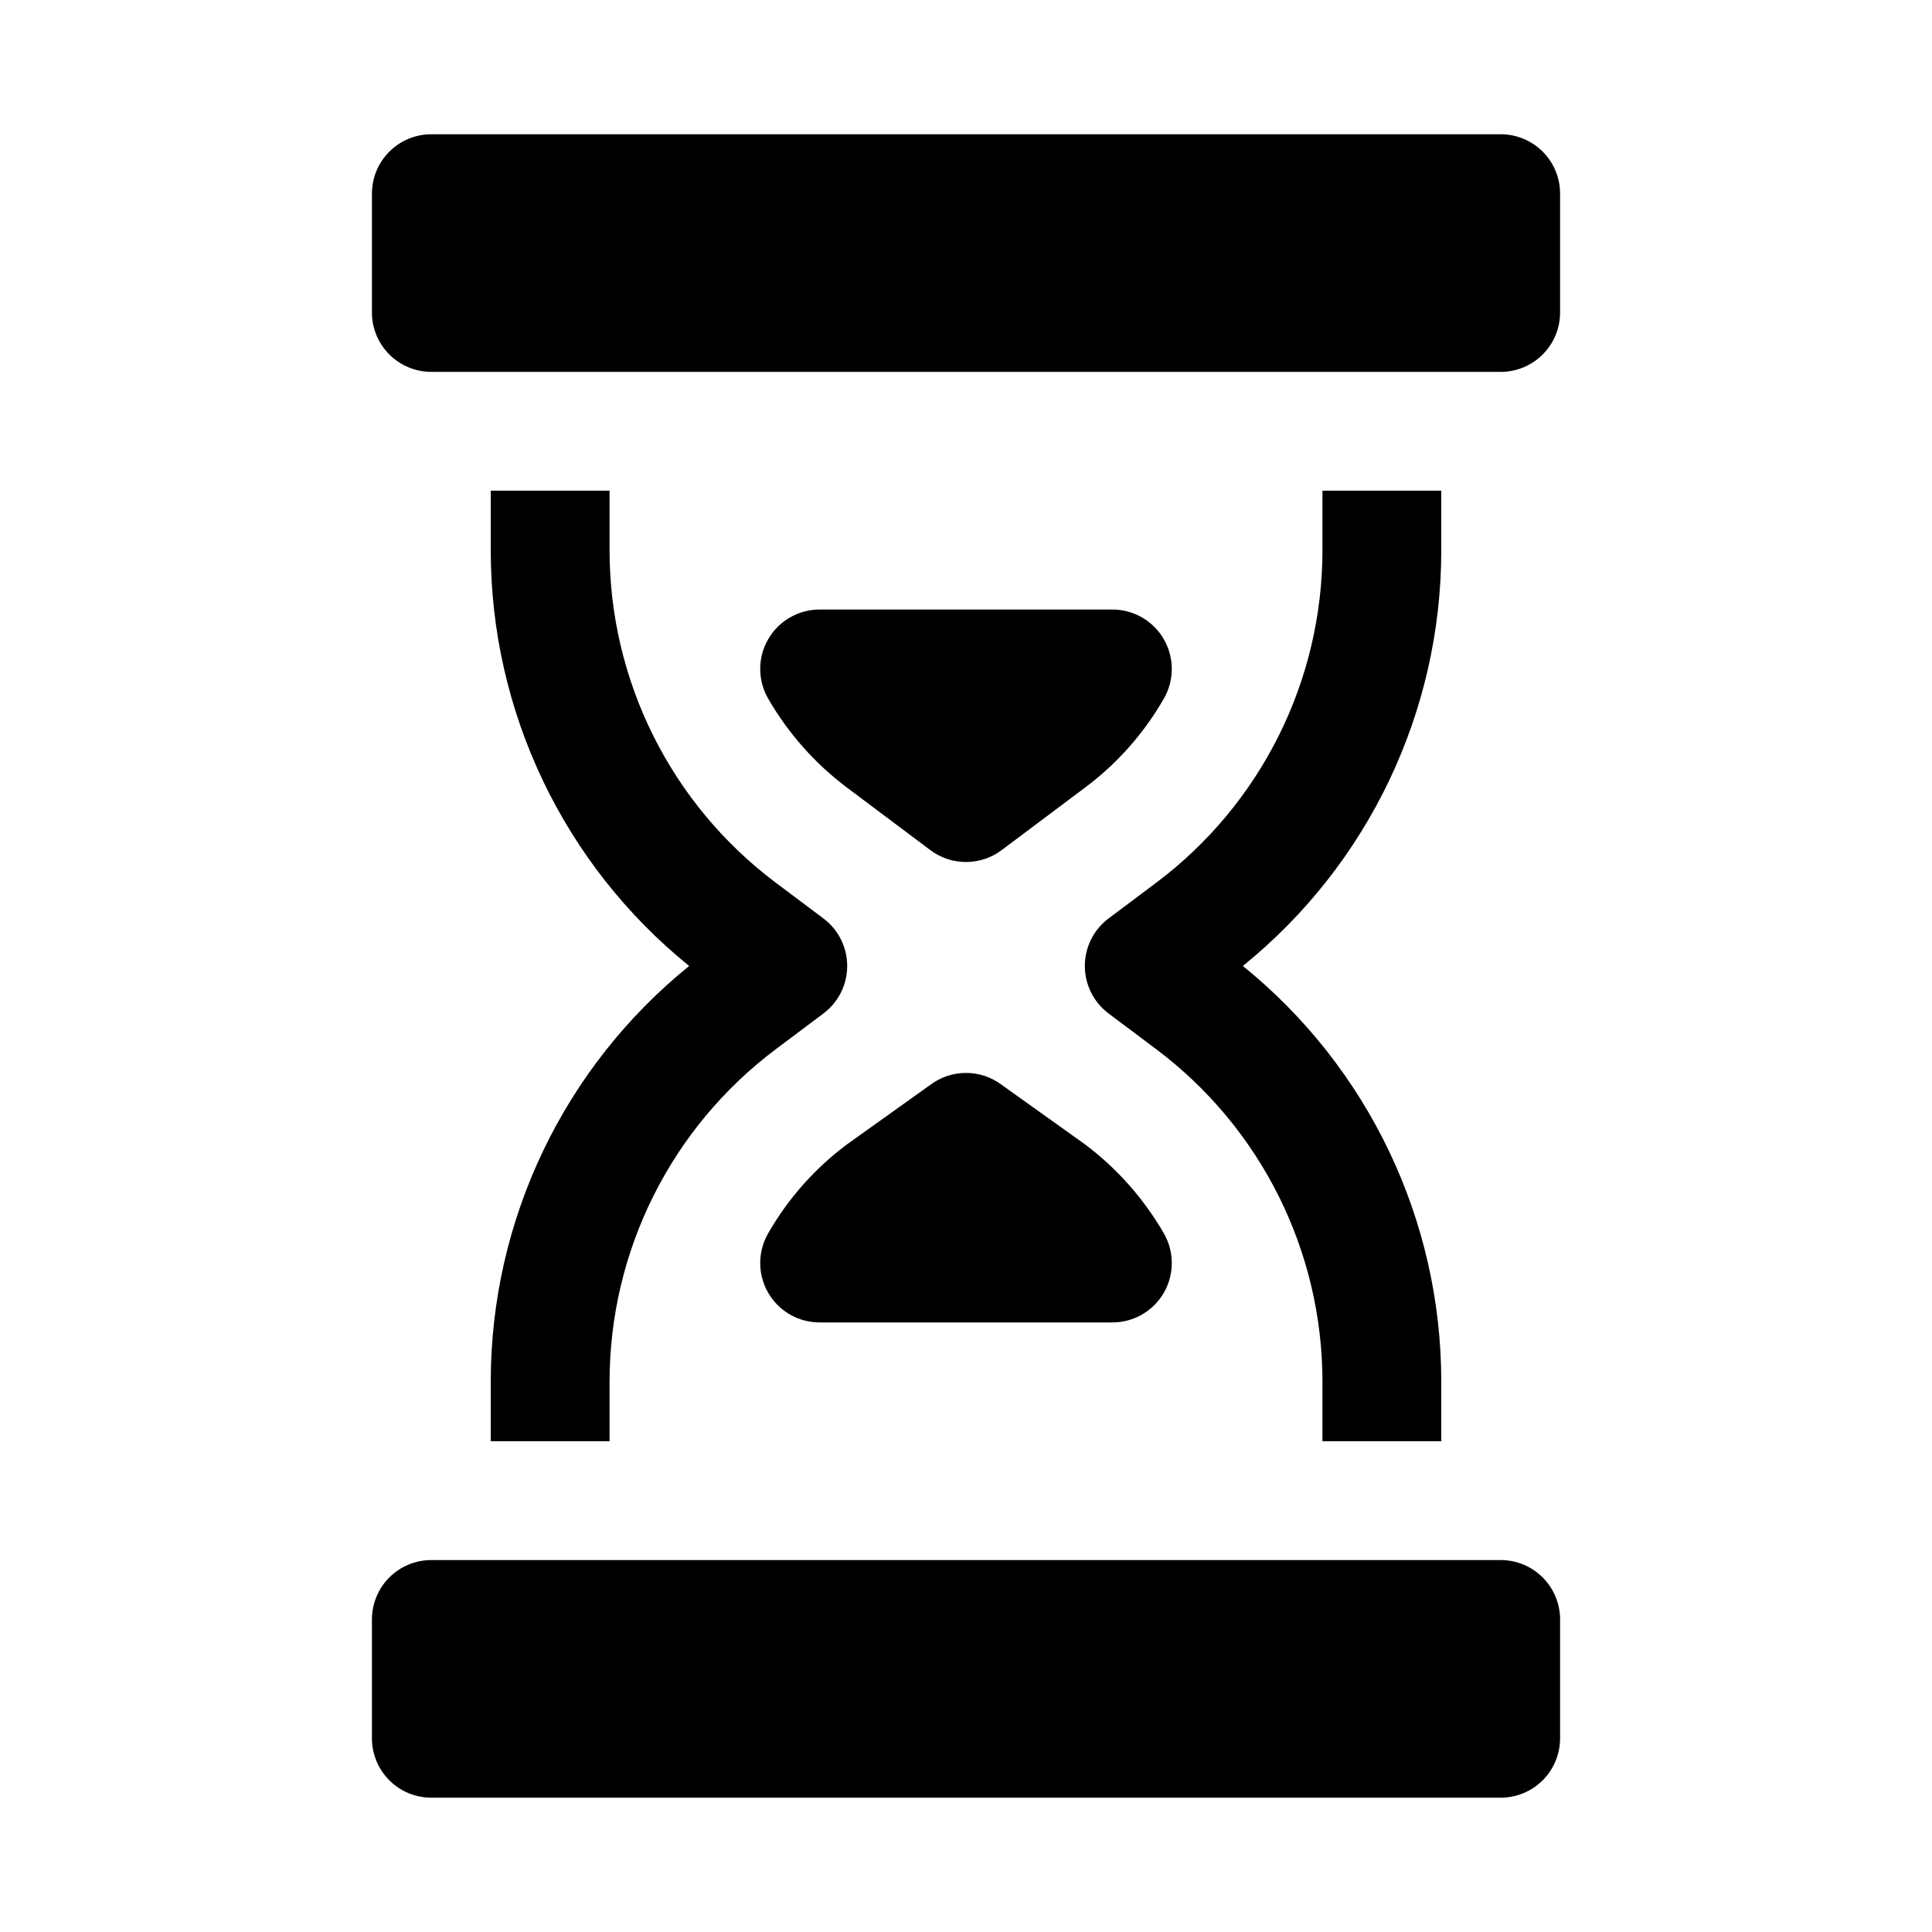 <?xml version="1.0" encoding="UTF-8"?>
<!-- Uploaded to: ICON Repo, www.iconrepo.com, Generator: ICON Repo Mixer Tools -->
<svg fill="#000000" width="800px" height="800px" version="1.1" viewBox="144 144 512 512" xmlns="http://www.w3.org/2000/svg">
 <path d="m557.44 195.32v31.488c0 4.176-1.656 8.18-4.609 11.133-2.953 2.953-6.957 4.613-11.133 4.613h-283.39c-4.176 0-8.18-1.66-11.133-4.613-2.953-2.953-4.609-6.957-4.609-11.133v-31.488c0-4.176 1.656-8.18 4.609-11.133 2.953-2.949 6.957-4.609 11.133-4.609h283.39c4.176 0 8.18 1.66 11.133 4.609 2.953 2.953 4.609 6.957 4.609 11.133zm-15.742 362.11h-283.39c-4.176 0-8.18 1.66-11.133 4.613s-4.609 6.957-4.609 11.133v31.488c0 4.176 1.656 8.18 4.609 11.133 2.953 2.953 6.957 4.609 11.133 4.609h283.39c4.176 0 8.18-1.656 11.133-4.609 2.953-2.953 4.609-6.957 4.609-11.133v-31.488c0-4.176-1.656-8.18-4.609-11.133s-6.957-4.613-11.133-4.613zm-15.746-267.65v-15.742h-31.488v15.742c0 34.691-16.332 67.355-44.082 88.168l-12.594 9.445c-3.965 2.973-6.297 7.641-6.297 12.598 0 4.953 2.332 9.621 6.297 12.594l12.594 9.445c27.75 20.812 44.082 53.48 44.082 88.168v15.742h31.488v-15.742c0.016-42.793-19.312-83.297-52.582-110.21 33.27-26.914 52.598-67.418 52.582-110.21zm-251.9 220.42v15.742h31.488v-15.742c0-34.688 16.332-67.355 44.082-88.168l12.594-9.445c3.965-2.973 6.301-7.641 6.301-12.594 0-4.957-2.336-9.625-6.301-12.598l-12.594-9.445c-27.75-20.812-44.082-53.477-44.082-88.168v-15.742h-31.488v15.742c-0.012 42.793 19.312 83.297 52.586 110.21-33.273 26.91-52.598 67.414-52.586 110.21zm164.68-204.67h-77.461c-2.777-0.012-5.504 0.711-7.91 2.094-2.402 1.383-4.402 3.375-5.789 5.777-2.812 4.871-2.812 10.871 0 15.742 5.316 9.207 12.438 17.242 20.941 23.617l22.043 16.531h-0.004c2.727 2.043 6.043 3.148 9.449 3.148s6.719-1.105 9.445-3.148l22.043-16.531c8.527-6.348 15.656-14.387 20.938-23.617 1.383-2.391 2.109-5.106 2.109-7.871 0-2.762-0.727-5.477-2.109-7.871-1.387-2.402-3.383-4.394-5.789-5.777-2.406-1.383-5.133-2.106-7.906-2.094zm-7.242 141.7-22.043-15.742c-2.727-2.047-6.039-3.152-9.445-3.152s-6.723 1.105-9.449 3.152l-22.039 15.742c-8.531 6.348-15.66 14.387-20.941 23.617-2.812 4.871-2.812 10.871 0 15.742 1.387 2.402 3.387 4.398 5.789 5.781 2.406 1.379 5.133 2.102 7.91 2.09h77.461c2.773 0.012 5.5-0.711 7.906-2.09 2.406-1.383 4.402-3.379 5.789-5.781 1.383-2.391 2.109-5.109 2.109-7.871s-0.727-5.481-2.109-7.871c-5.312-9.207-12.438-17.238-20.938-23.617z"/>
</svg>